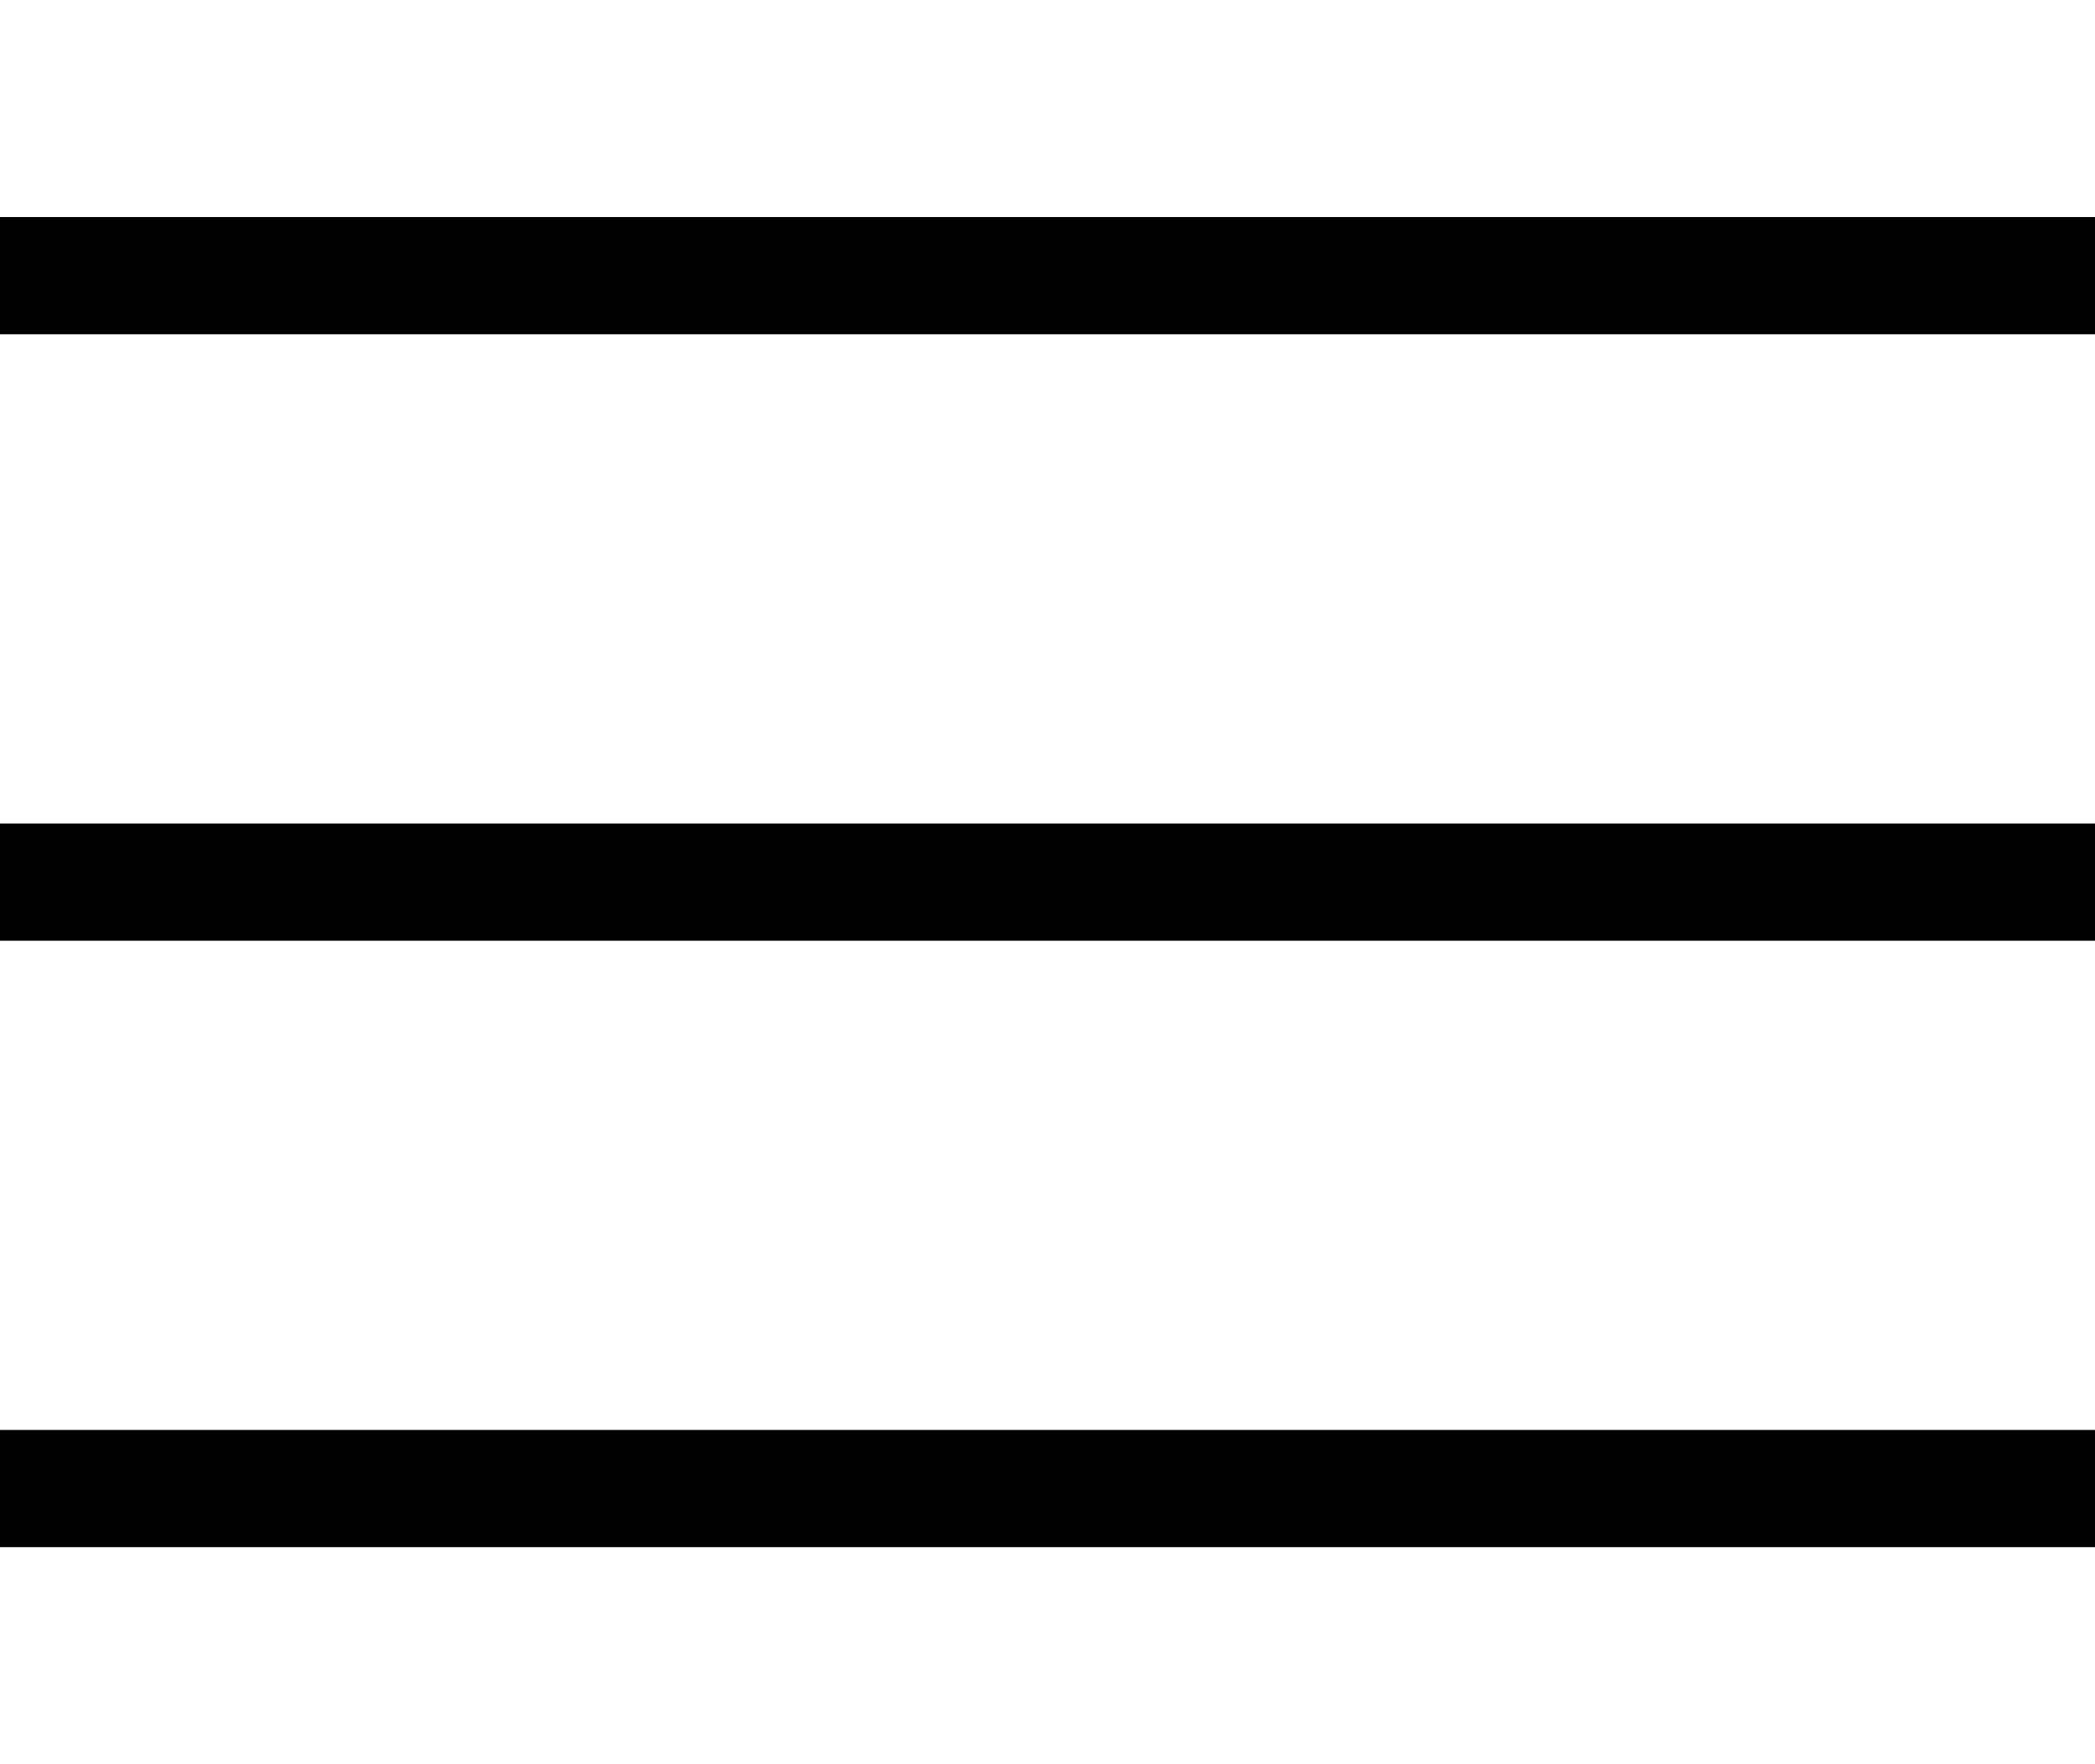 <?xml version="1.0" encoding="utf-8"?>
<!-- Generator: Adobe Illustrator 25.2.0, SVG Export Plug-In . SVG Version: 6.00 Build 0)  -->
<svg version="1.1" id="レイヤー_1" xmlns="http://www.w3.org/2000/svg" xmlns:xlink="http://www.w3.org/1999/xlink" x="0px"
	 y="0px" viewBox="0 0 38 32" style="enable-background:new 0 0 38 32;" xml:space="preserve">
<style type="text/css">
	.st0{fill:none;stroke:#000000;stroke-width:2.126;}
</style>
<g id="SP_hamburger" transform="translate(0 2)">
	<g id="MENU" transform="translate(-321.5 -16.5)">
		<line id="線_1" class="st0" x1="321.5" y1="19.5" x2="359.5" y2="19.5"/>
		<line id="線_2" class="st0" x1="321.5" y1="30.5" x2="359.5" y2="30.5"/>
		<line id="線_3" class="st0" x1="321.5" y1="41.5" x2="359.5" y2="41.5"/>
	</g>
</g>
</svg>

